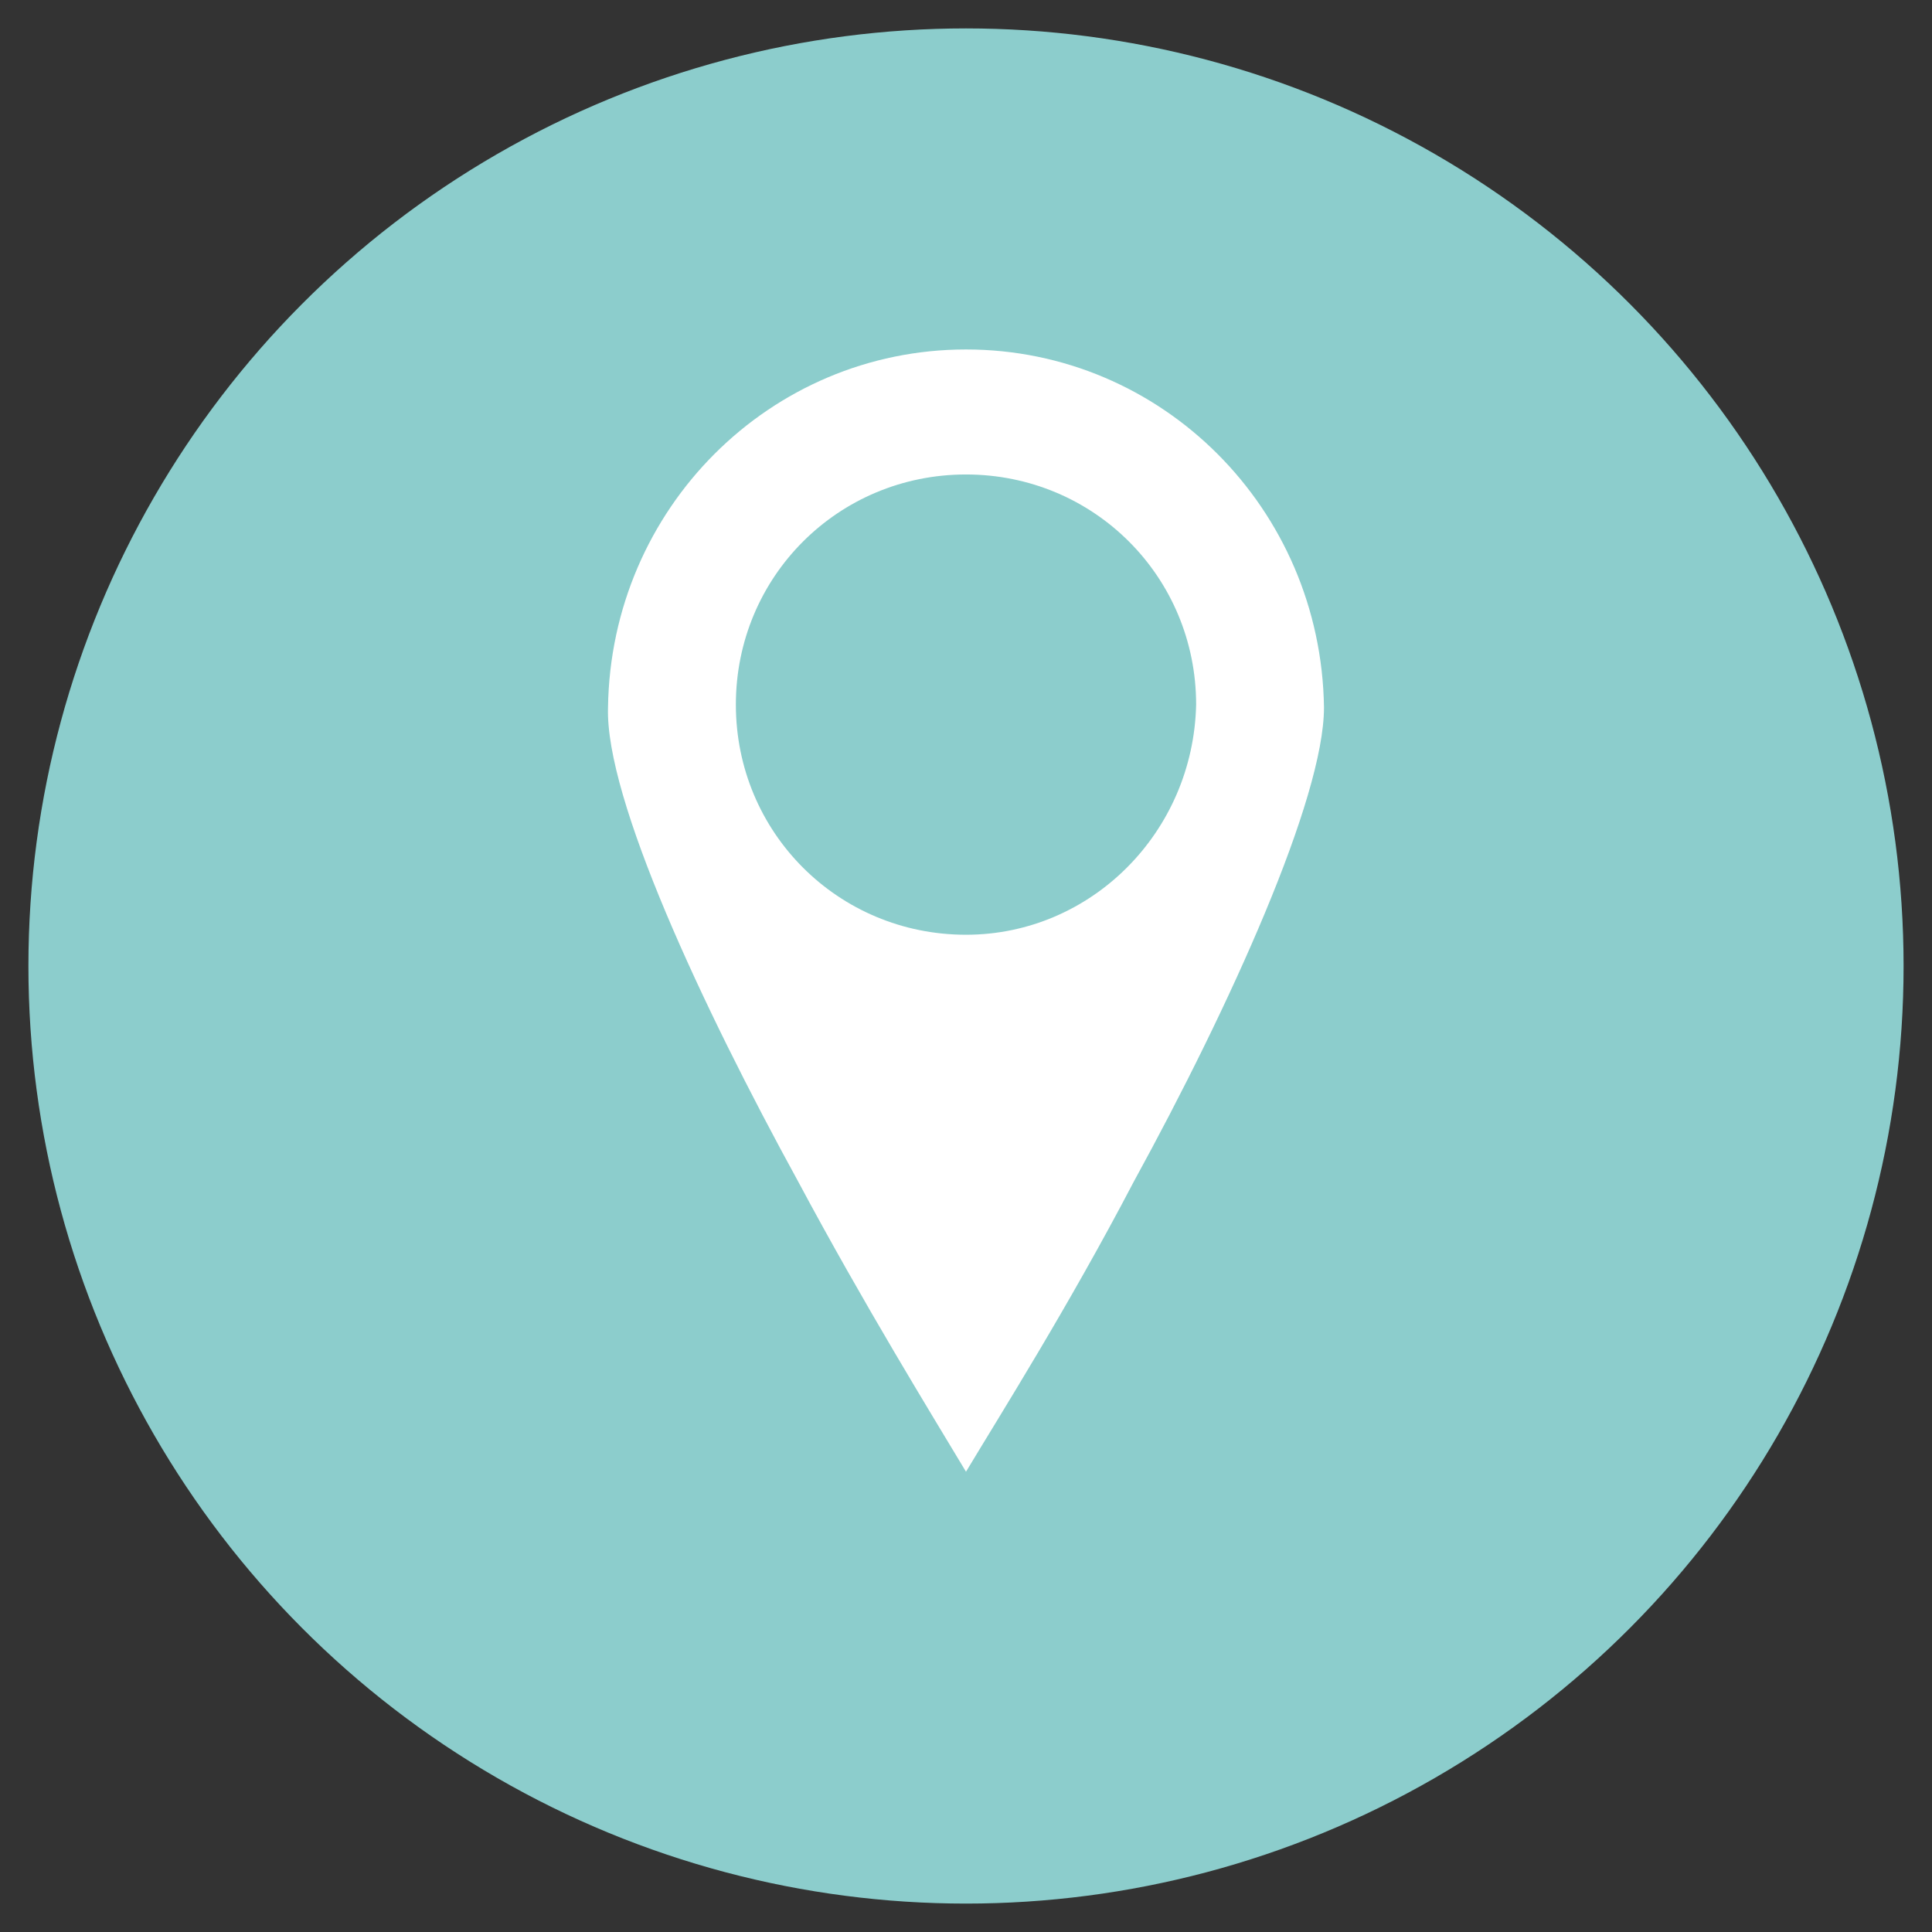 <?xml version="1.0" encoding="utf-8"?>
<!-- Generator: Adobe Illustrator 23.0.2, SVG Export Plug-In . SVG Version: 6.00 Build 0)  -->
<svg version="1.1" id="Layer_1" xmlns="http://www.w3.org/2000/svg" xmlns:xlink="http://www.w3.org/1999/xlink" x="0px" y="0px"
	 viewBox="0 0 68 68" style="enable-background:new 0 0 68 68;" xml:space="preserve">
<rect x="0" y="0" width="68" height="68" fill="#333333" stroke="none"/>
<style type="text/css">
	.st0{fill:#8CCDCC;}
	.st1{fill:#FFFFFF;}
</style>
<circle class="st0" cx="34" cy="34" r="33"/>
<path class="st1" d="M34,12.3c-6.9,0-12.5,5.6-12.6,12.6c-0.1,3.2,3.3,10.5,6.7,16.7c2.3,4.3,4.7,8.2,5.9,10.2
	c1.2-2,3.6-5.8,5.9-10.2c3.4-6.2,6.7-13.5,6.7-16.7C46.5,17.9,40.9,12.3,34,12.3z M34,32.9c-4.5,0-8.1-3.6-8.1-8.1
	c0-4.5,3.6-8.1,8.1-8.1c4.5,0,8.1,3.6,8.1,8.1C42,29.3,38.4,32.9,34,32.9z"/>
</svg>
